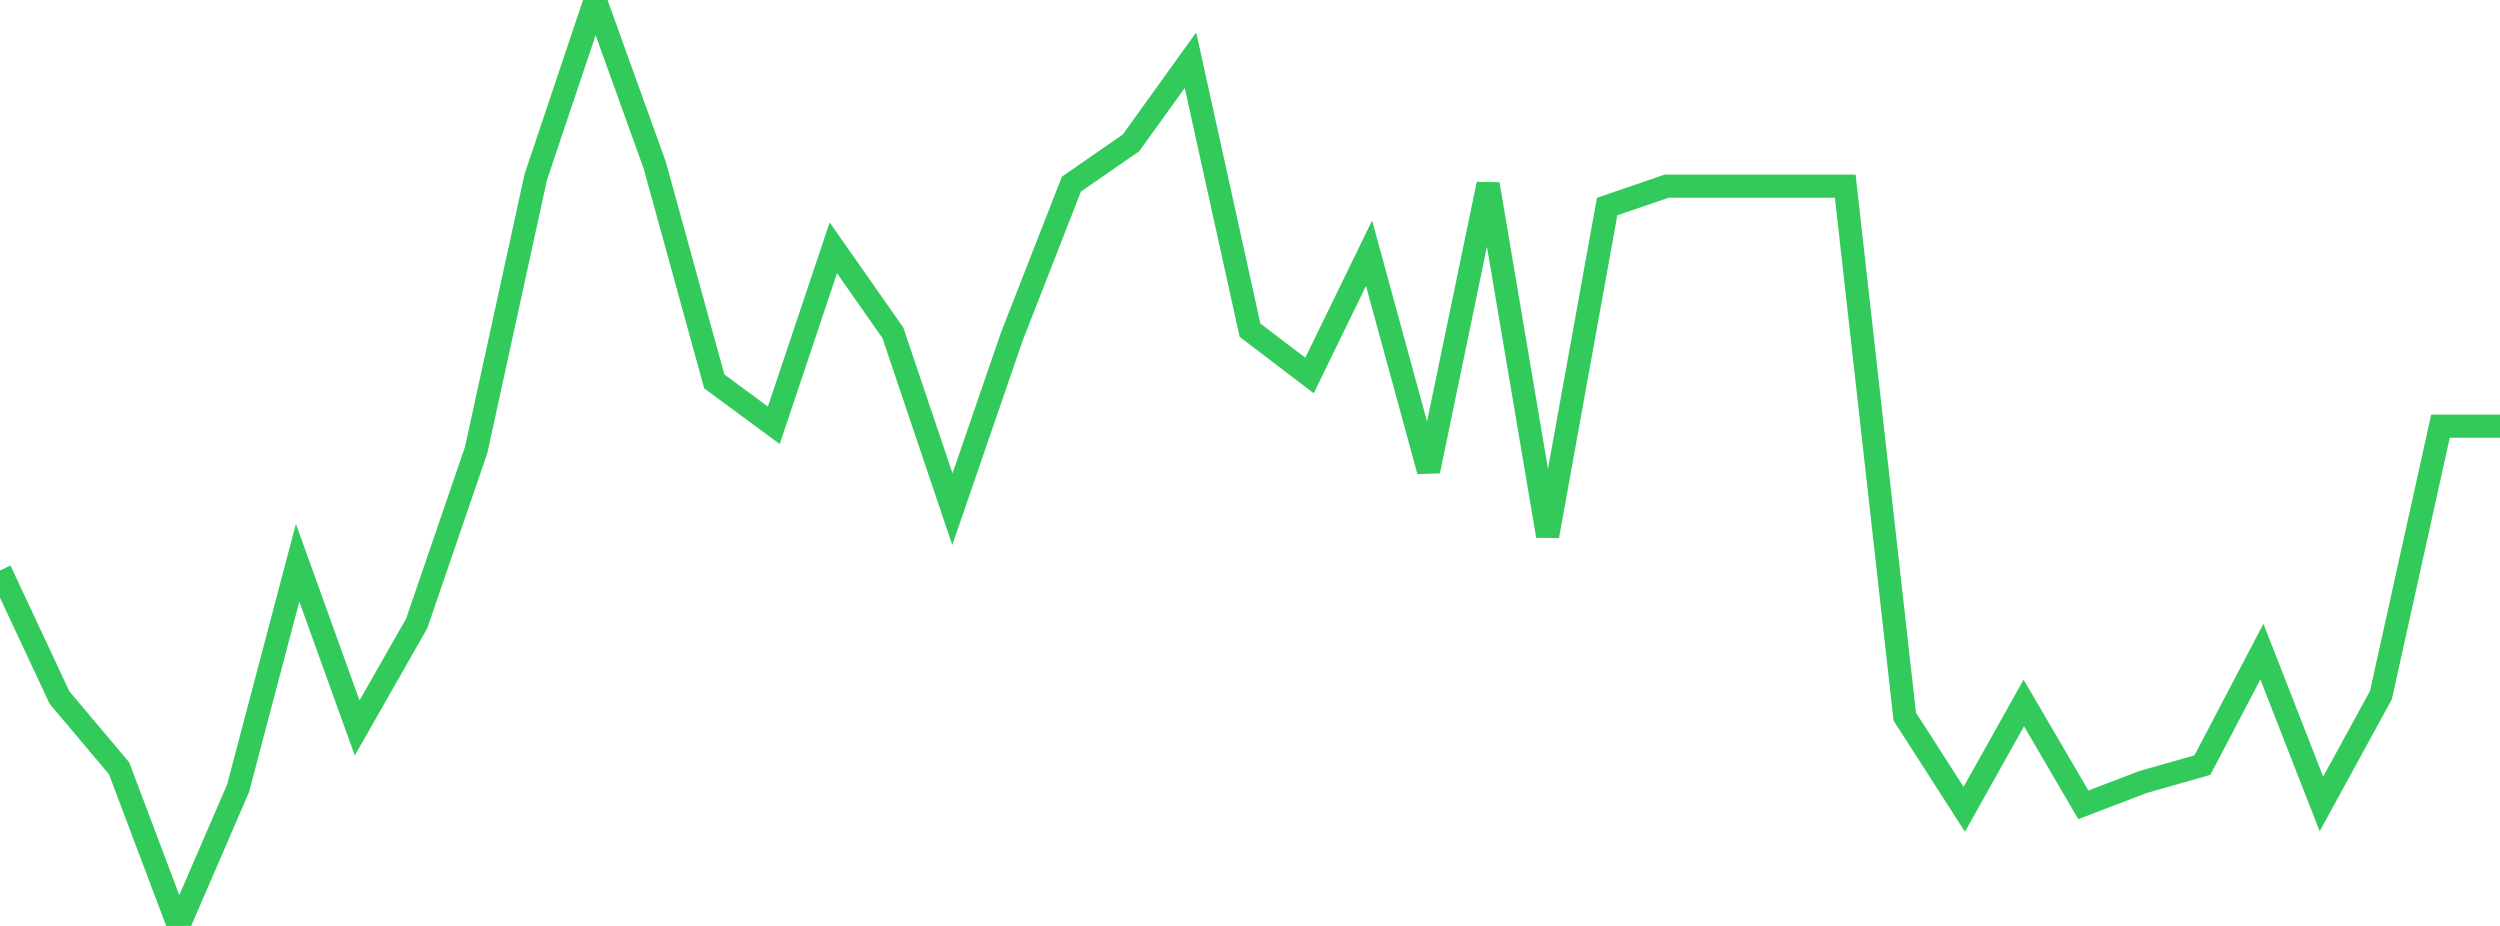<?xml version="1.0" standalone="no"?>
<!DOCTYPE svg PUBLIC "-//W3C//DTD SVG 1.1//EN" "http://www.w3.org/Graphics/SVG/1.1/DTD/svg11.dtd">

<svg width="135" height="50" viewBox="0 0 135 50" preserveAspectRatio="none" 
  xmlns="http://www.w3.org/2000/svg"
  xmlns:xlink="http://www.w3.org/1999/xlink">


<polyline points="0.0, 30.804 3.214, 37.67 6.429, 41.486 9.643, 50.0 12.857, 42.567 16.071, 30.388 19.286, 39.31 22.5, 33.67 25.714, 24.294 28.929, 9.569 32.143, 0.0 35.357, 8.924 38.571, 20.596 41.786, 22.967 45.0, 13.383 48.214, 17.97 51.429, 27.496 54.643, 18.164 57.857, 9.942 61.071, 7.717 64.286, 3.251 67.5, 17.829 70.714, 20.277 73.929, 13.674 77.143, 25.437 80.357, 9.944 83.571, 28.941 86.786, 11.153 90.0, 10.052 93.214, 10.052 96.429, 10.052 99.643, 10.052 102.857, 38.697 106.071, 43.702 109.286, 37.96 112.5, 43.46 115.714, 42.232 118.929, 41.316 122.143, 35.188 125.357, 43.413 128.571, 37.535 131.786, 23.013 135.0, 23.013" fill="none" stroke="#32ca5b" stroke-width="1.25"/>

</svg>